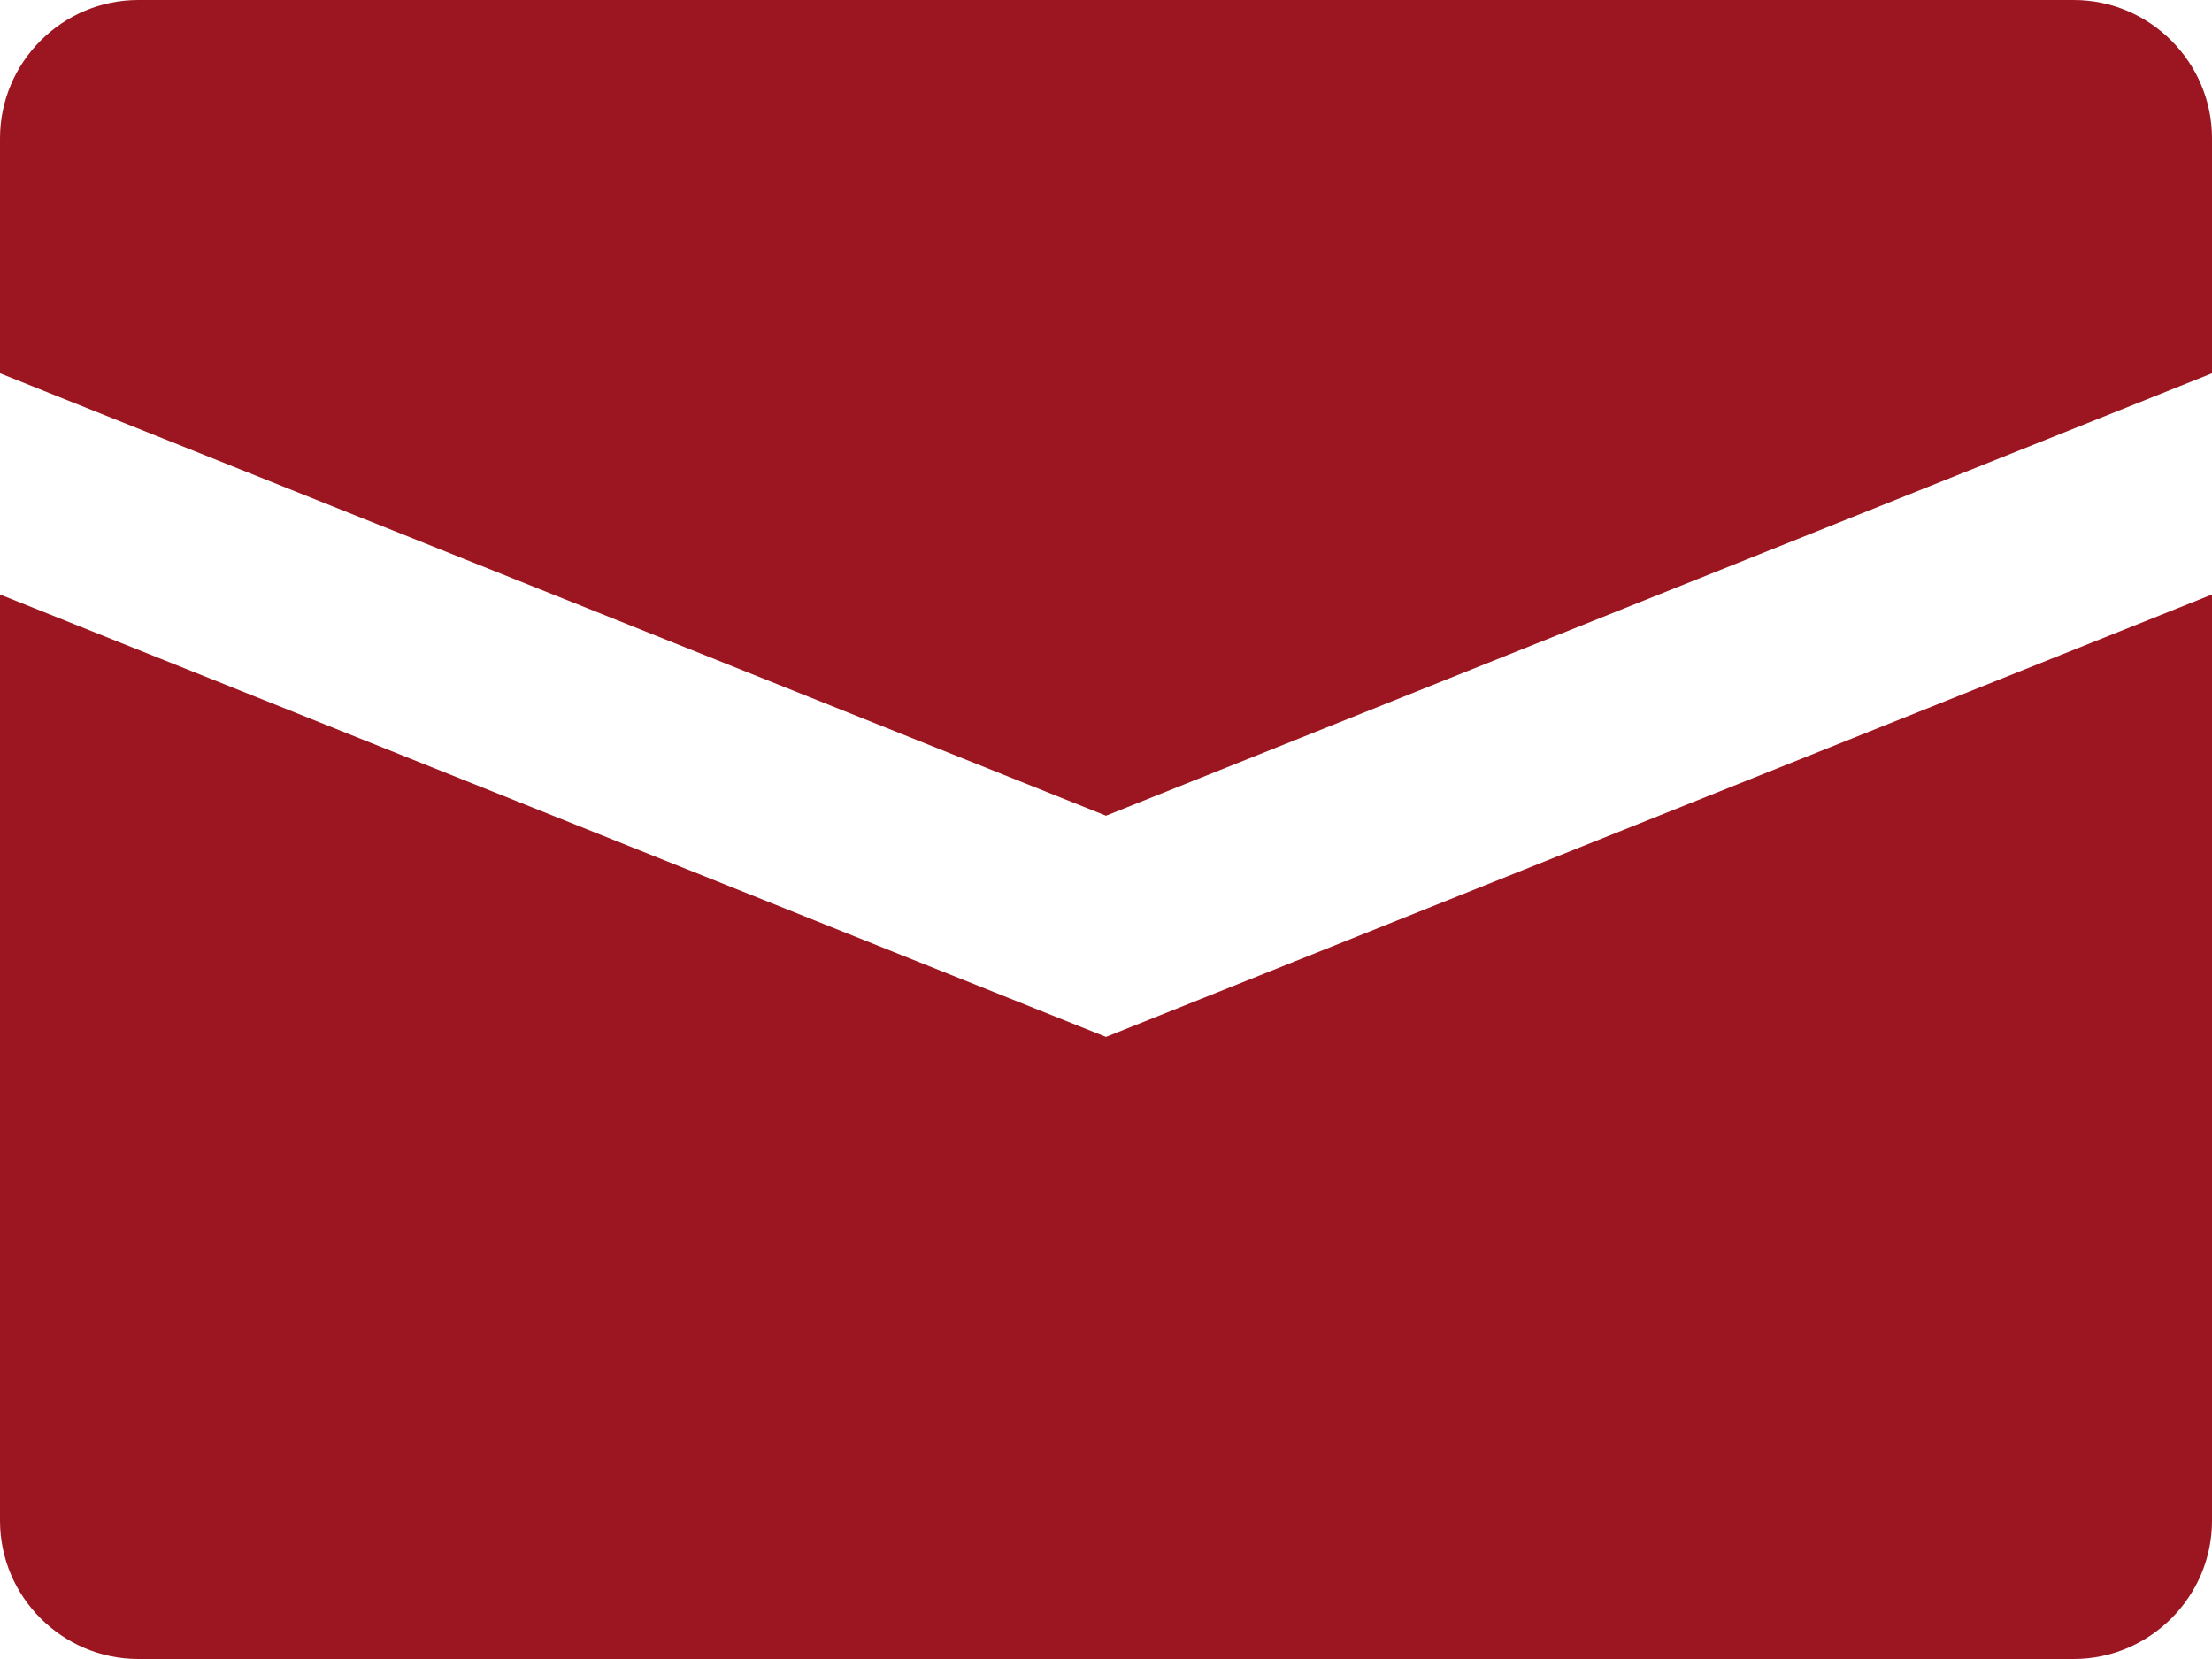 <?xml version="1.0" encoding="utf-8"?>
<!-- Generator: Adobe Illustrator 26.3.1, SVG Export Plug-In . SVG Version: 6.00 Build 0)  -->
<svg version="1.1" id="Layer_1" xmlns="http://www.w3.org/2000/svg" xmlns:xlink="http://www.w3.org/1999/xlink" x="0px" y="0px"
	 viewBox="0 0 32 24" style="enable-background:new 0 0 32 24;" xml:space="preserve">
<style type="text/css">
	.st0{fill:#9C1621;}
</style>
<g>
	<path class="st0" d="M30,0H2C0.9,0,0,0.9,0,2v3.4l16,6.4l16-6.4V2C32,0.9,31.1,0,30,0z M0,8.6V22c0,1.1,0.9,2,2,2h28
		c1.1,0,2-0.9,2-2V8.6L16,15L0,8.6z"/>
</g>
</svg>

